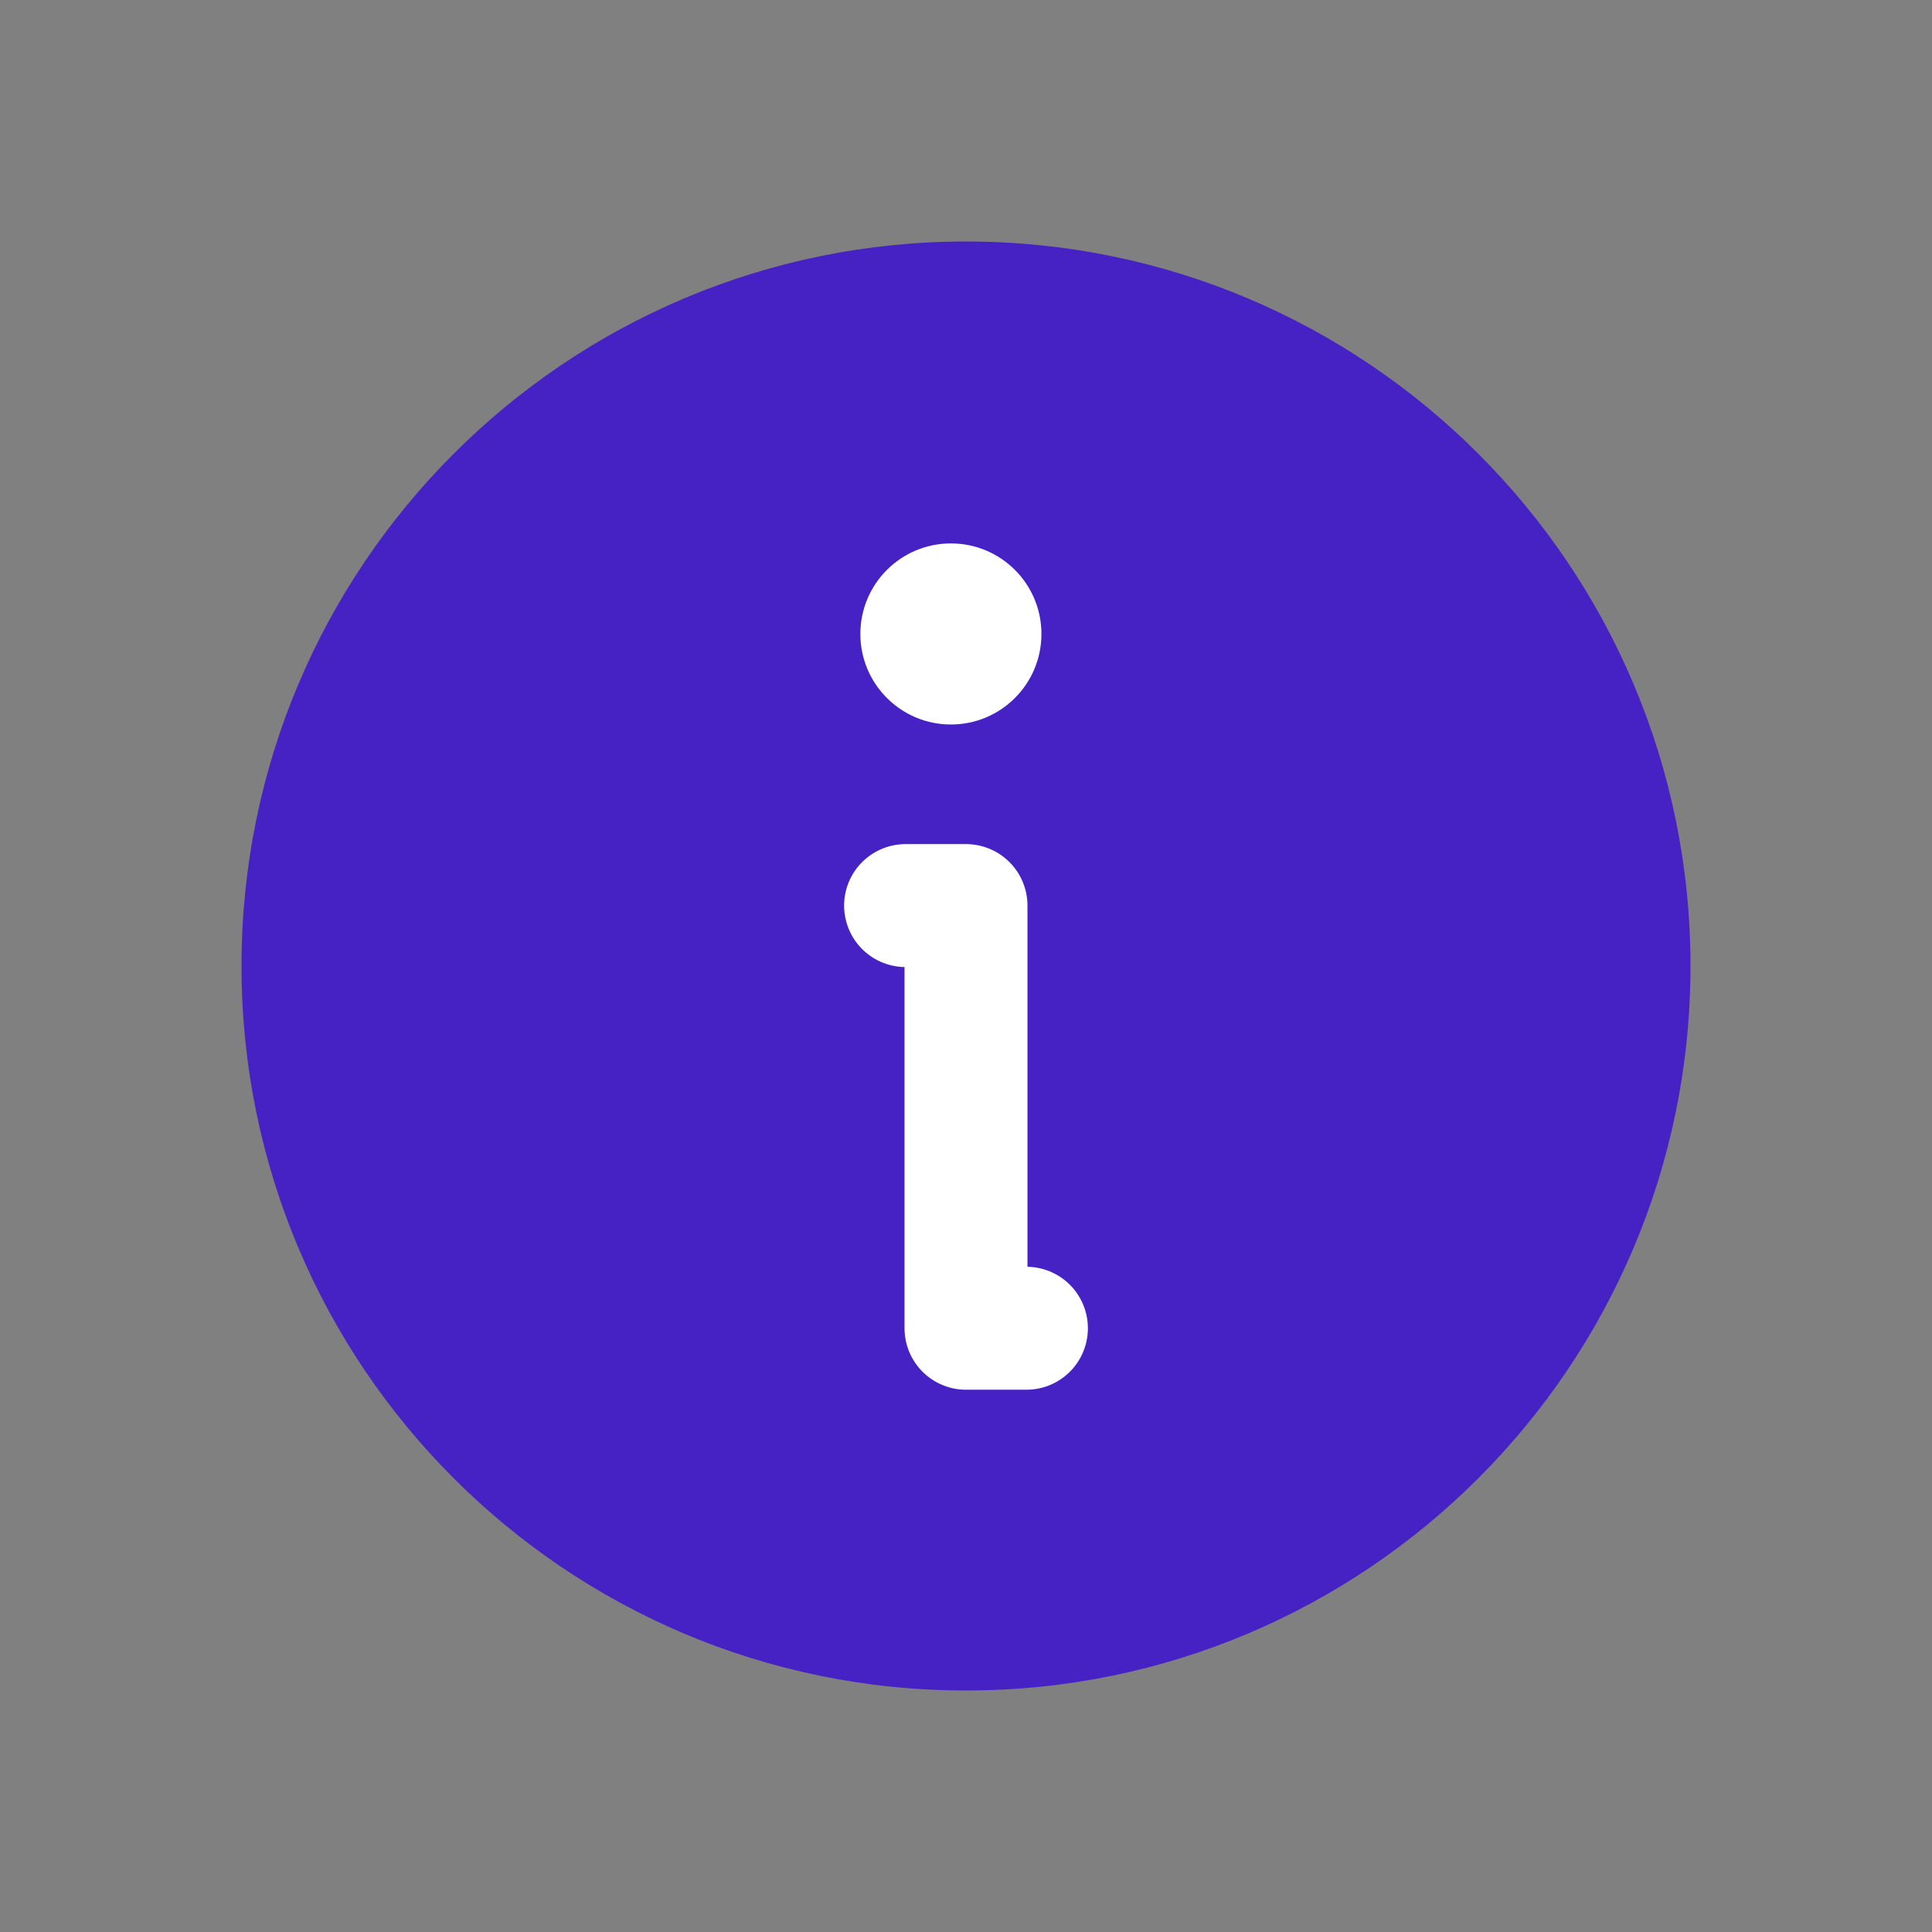 <svg width="22" height="22" viewBox="0 0 22 22" fill="none" xmlns="http://www.w3.org/2000/svg">
<rect x="0" y="0" width="22" height="22" fill="#808080" stroke="none"/>
<path d="M11 19.25C15.556 19.25 19.25 15.556 19.25 11C19.25 6.444 15.556 2.75 11 2.75C6.444 2.75 2.75 6.444 2.75 11C2.75 15.556 6.444 19.25 11 19.25Z" fill="#4622C5"/>
<path d="M10.312 10.312H11V15.125H11.688" stroke="white" stroke-width="1.4" stroke-linecap="round" stroke-linejoin="round"/>
<path d="M10.828 8.25C11.398 8.25 11.859 7.788 11.859 7.219C11.859 6.649 11.398 6.188 10.828 6.188C10.259 6.188 9.797 6.649 9.797 7.219C9.797 7.788 10.259 8.25 10.828 8.25Z" fill="white"/>
</svg>
